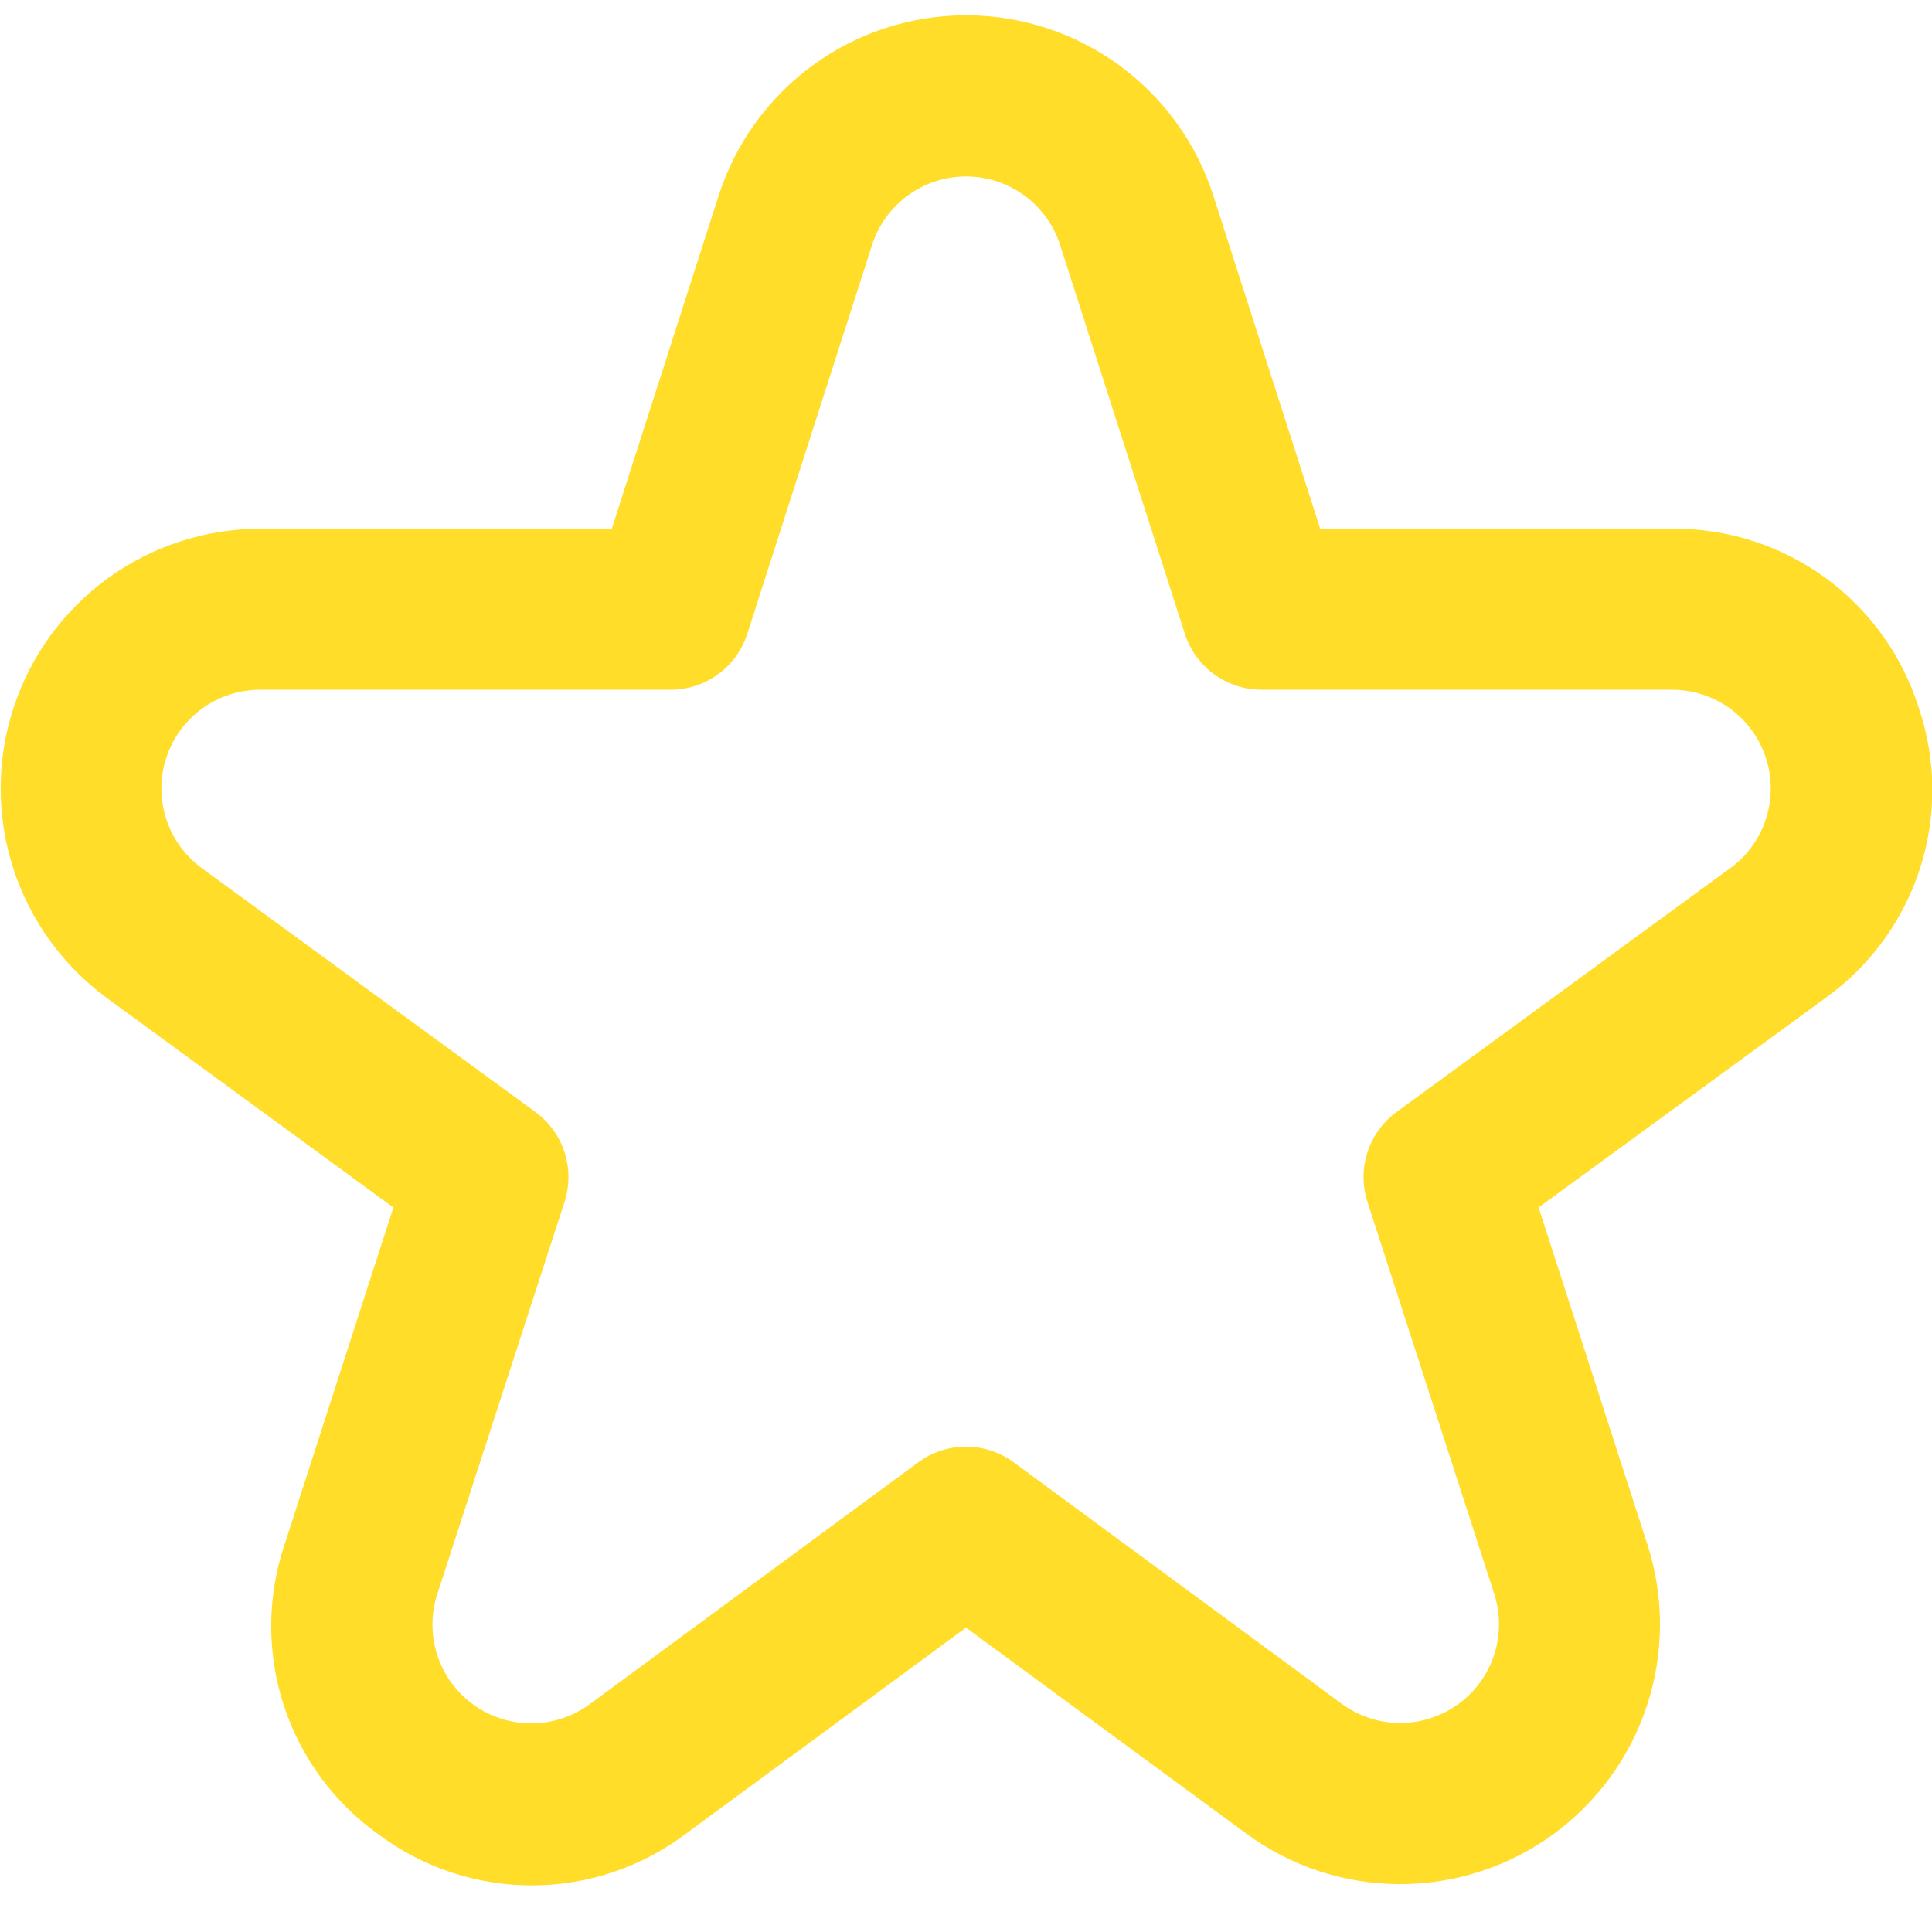 <?xml version="1.0" encoding="UTF-8"?> <svg xmlns="http://www.w3.org/2000/svg" width="180" height="180" viewBox="0 0 180 180" fill="none"> <g clip-path="url(#clip0)"> <path d="M178.77 65.954C177.236 61.071 174.171 56.811 170.028 53.804C165.886 50.798 160.886 49.204 155.767 49.259H123L113.047 18.239C111.482 13.356 108.407 9.097 104.265 6.074C100.122 3.052 95.127 1.424 90 1.424C84.873 1.424 79.877 3.052 75.735 6.074C71.593 9.097 68.518 13.356 66.953 18.239L57 49.259H24.233C19.131 49.266 14.161 50.886 10.035 53.886C5.908 56.886 2.835 61.113 1.255 65.964C-0.326 70.815 -0.332 76.042 1.235 80.897C2.802 85.752 5.864 89.988 9.982 92.999L36.653 112.499L26.512 143.901C24.874 148.772 24.853 154.041 26.453 158.925C28.053 163.808 31.189 168.043 35.392 170.999C39.524 174.05 44.53 175.684 49.666 175.658C54.802 175.633 59.792 173.948 63.892 170.856L90 151.641L116.115 170.834C120.239 173.867 125.218 175.515 130.338 175.54C135.457 175.565 140.452 173.966 144.606 170.973C148.759 167.98 151.856 163.747 153.452 158.882C155.048 154.018 155.06 148.773 153.487 143.901L143.347 112.499L170.047 92.999C174.213 90.025 177.311 85.79 178.882 80.919C180.453 76.048 180.413 70.801 178.77 65.954ZM161.197 80.886L130.117 103.604C128.841 104.535 127.891 105.846 127.404 107.349C126.916 108.852 126.916 110.471 127.402 111.974L139.215 148.499C139.813 150.351 139.808 152.346 139.2 154.195C138.593 156.045 137.415 157.654 135.836 158.792C134.256 159.929 132.357 160.537 130.41 160.527C128.464 160.517 126.57 159.89 125.002 158.736L94.44 136.236C93.153 135.291 91.597 134.781 90 134.781C88.403 134.781 86.847 135.291 85.56 136.236L54.998 158.736C53.431 159.906 51.532 160.546 49.577 160.563C47.622 160.581 45.712 159.976 44.124 158.835C42.536 157.694 41.353 156.078 40.746 154.219C40.139 152.361 40.139 150.357 40.748 148.499L52.597 111.974C53.084 110.471 53.084 108.852 52.596 107.349C52.109 105.846 51.159 104.535 49.883 103.604L18.802 80.886C17.237 79.74 16.074 78.129 15.479 76.282C14.885 74.436 14.889 72.449 15.491 70.605C16.093 68.761 17.263 67.154 18.833 66.014C20.403 64.875 22.293 64.26 24.233 64.259H62.483C64.07 64.259 65.617 63.755 66.9 62.819C68.183 61.884 69.137 60.566 69.623 59.054L81.248 22.821C81.844 20.967 83.014 19.35 84.588 18.203C86.162 17.056 88.06 16.438 90.007 16.438C91.955 16.438 93.853 17.056 95.427 18.203C97.001 19.35 98.171 20.967 98.767 22.821L110.392 59.054C110.878 60.566 111.831 61.884 113.115 62.819C114.398 63.755 115.945 64.259 117.532 64.259H155.782C157.722 64.26 159.612 64.875 161.182 66.014C162.752 67.154 163.922 68.761 164.524 70.605C165.126 72.449 165.13 74.436 164.535 76.282C163.941 78.129 162.778 79.74 161.212 80.886H161.197Z" fill="#FFDD29"></path> </g> <defs> <clipPath id="clip0"> <rect width="45" height="45" fill="white" transform="scale(4)"></rect> </clipPath> </defs> </svg> 